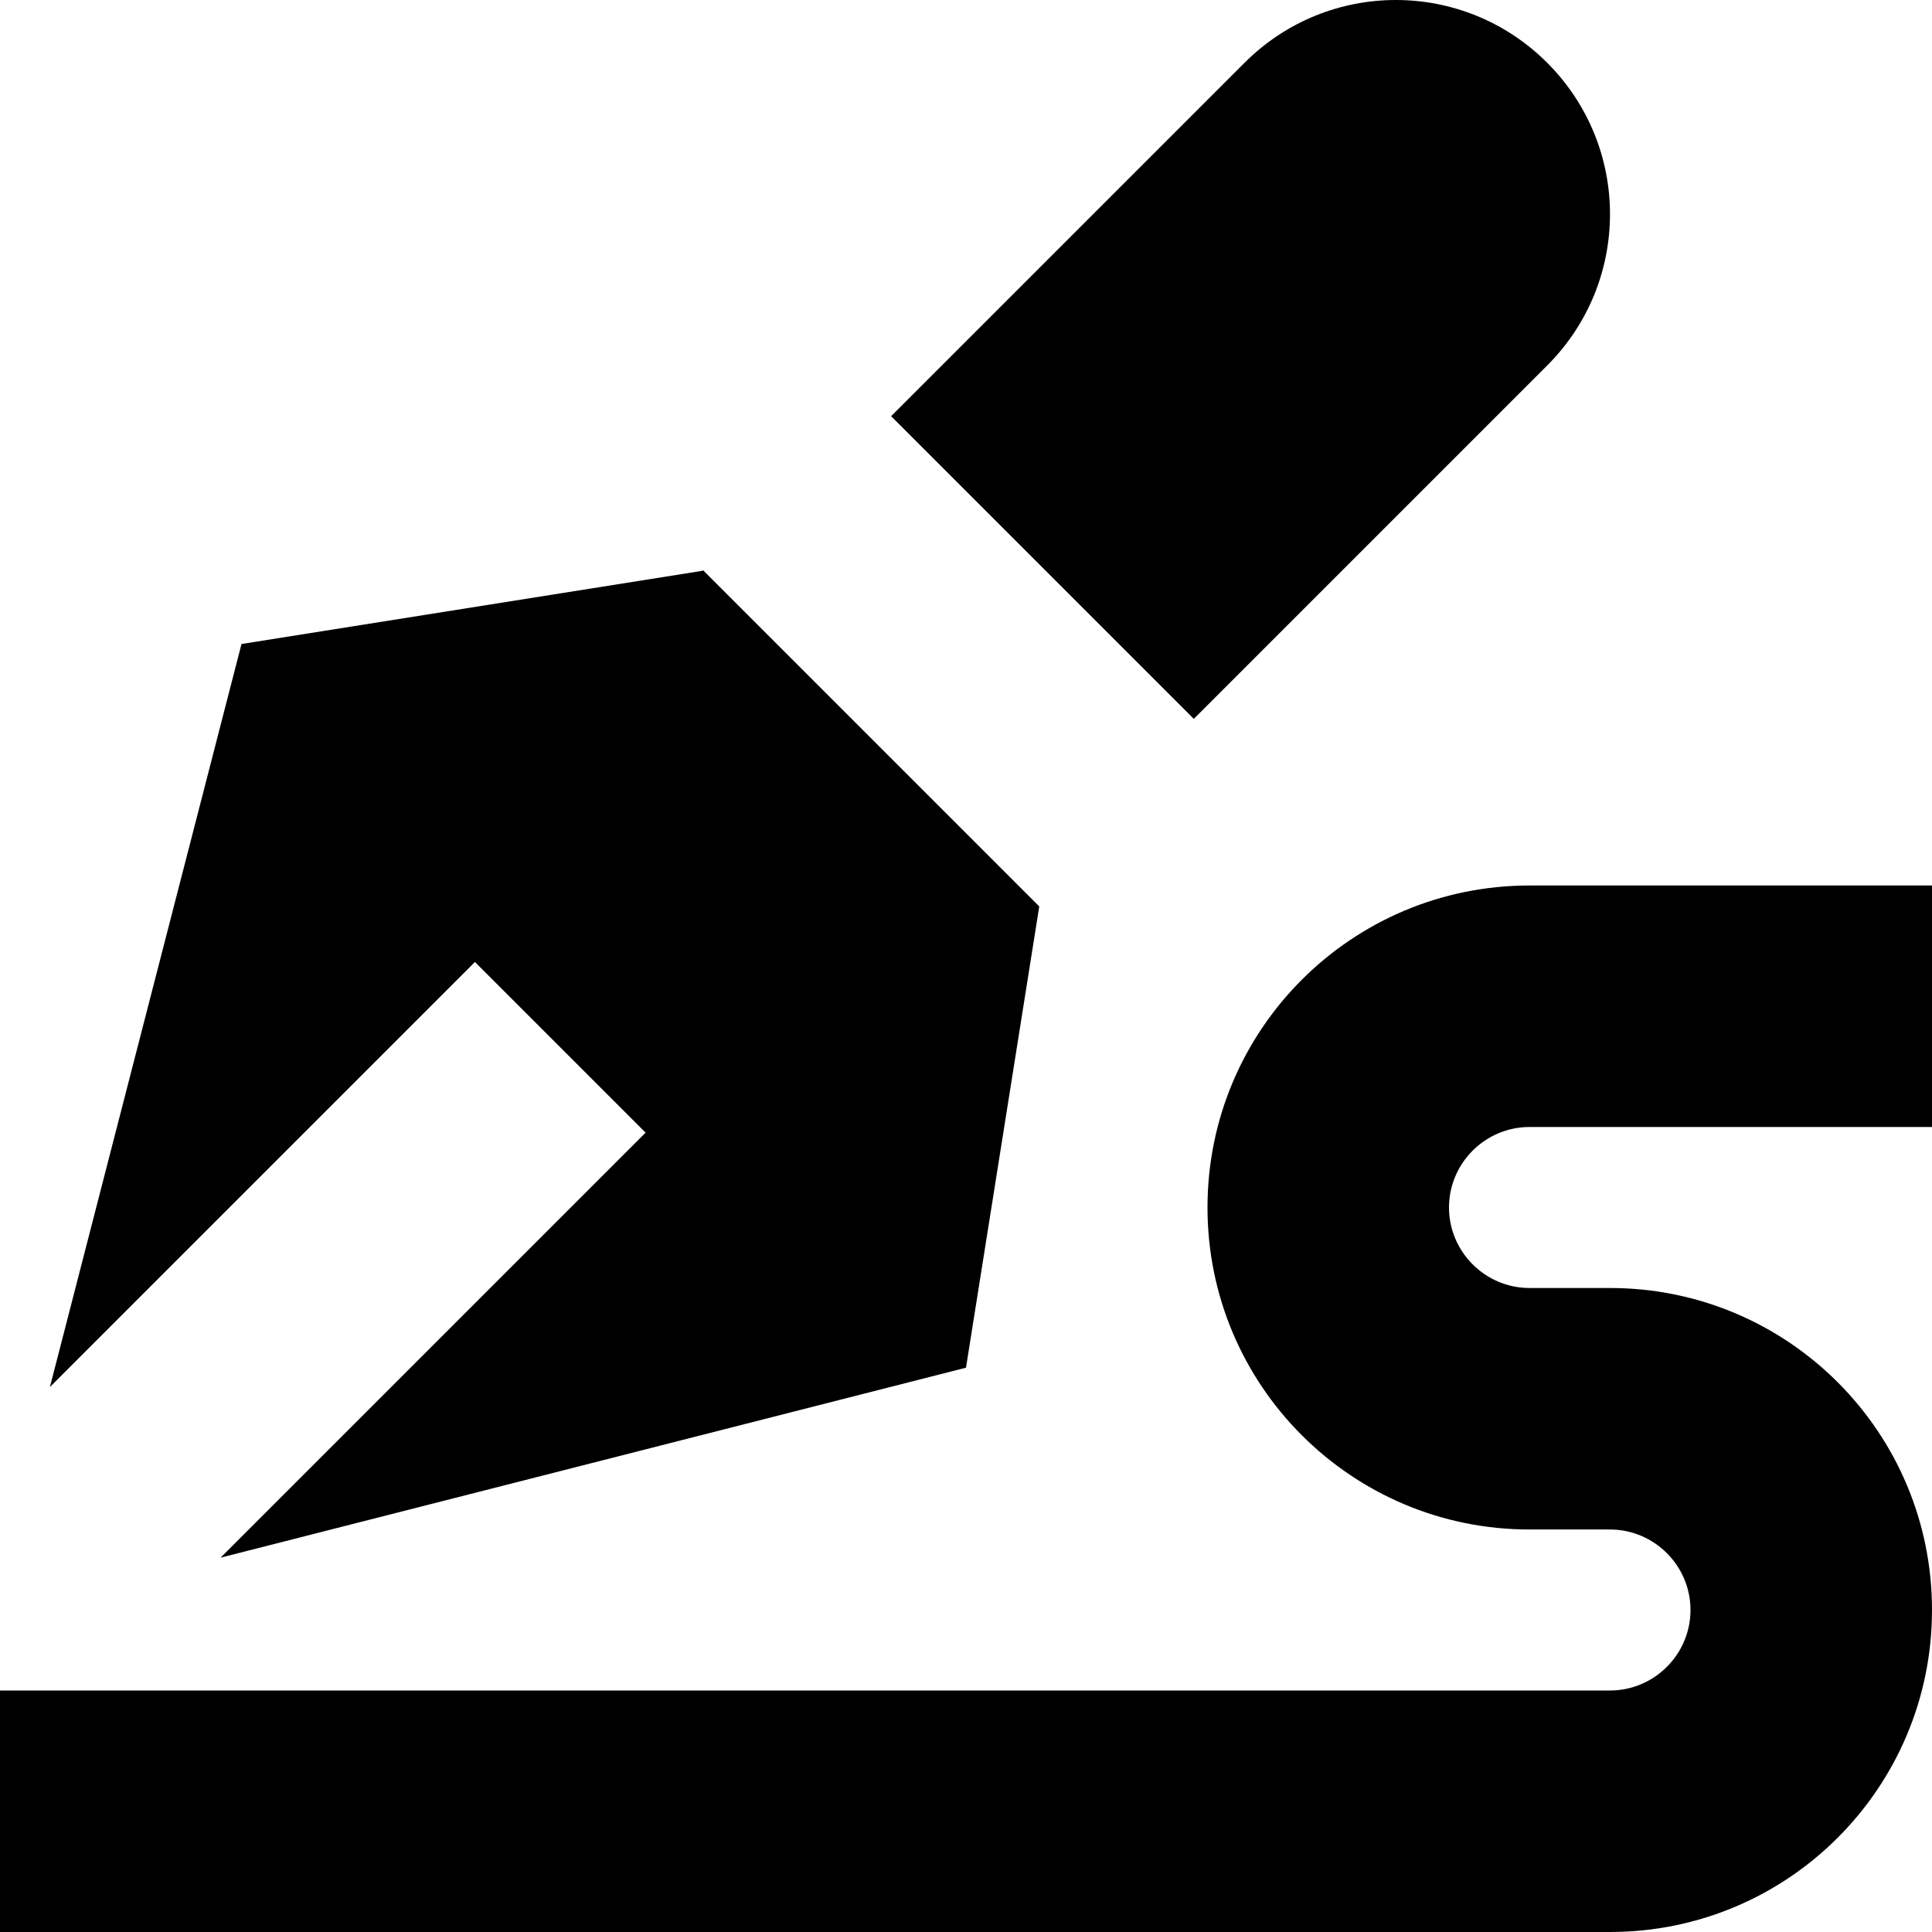 <?xml version="1.0" encoding="UTF-8"?>
<svg xmlns="http://www.w3.org/2000/svg" id="Layer_1" data-name="Layer 1" viewBox="0 0 24 24" width="512" height="512"><path d="M20,24H0v-3H20c.55,0,1-.45,1-1s-.45-1-1-1h-1c-2.21,0-4-1.79-4-4s1.79-4,4-4h5v3h-5c-.55,0-1,.45-1,1s.45,1,1,1h1c2.21,0,4,1.79,4,4s-1.79,4-4,4ZM8.73,7.09l-5.73,.91L.62,17.23l5.28-5.28,2.12,2.12-5.28,5.28,9.26-2.36,.91-5.73-4.18-4.18ZM19.22,.78c-1.04-1.04-2.72-1.04-3.76,0l-4.39,4.39,3.76,3.76,4.39-4.39c1.04-1.04,1.04-2.72,0-3.76Z"/></svg>

